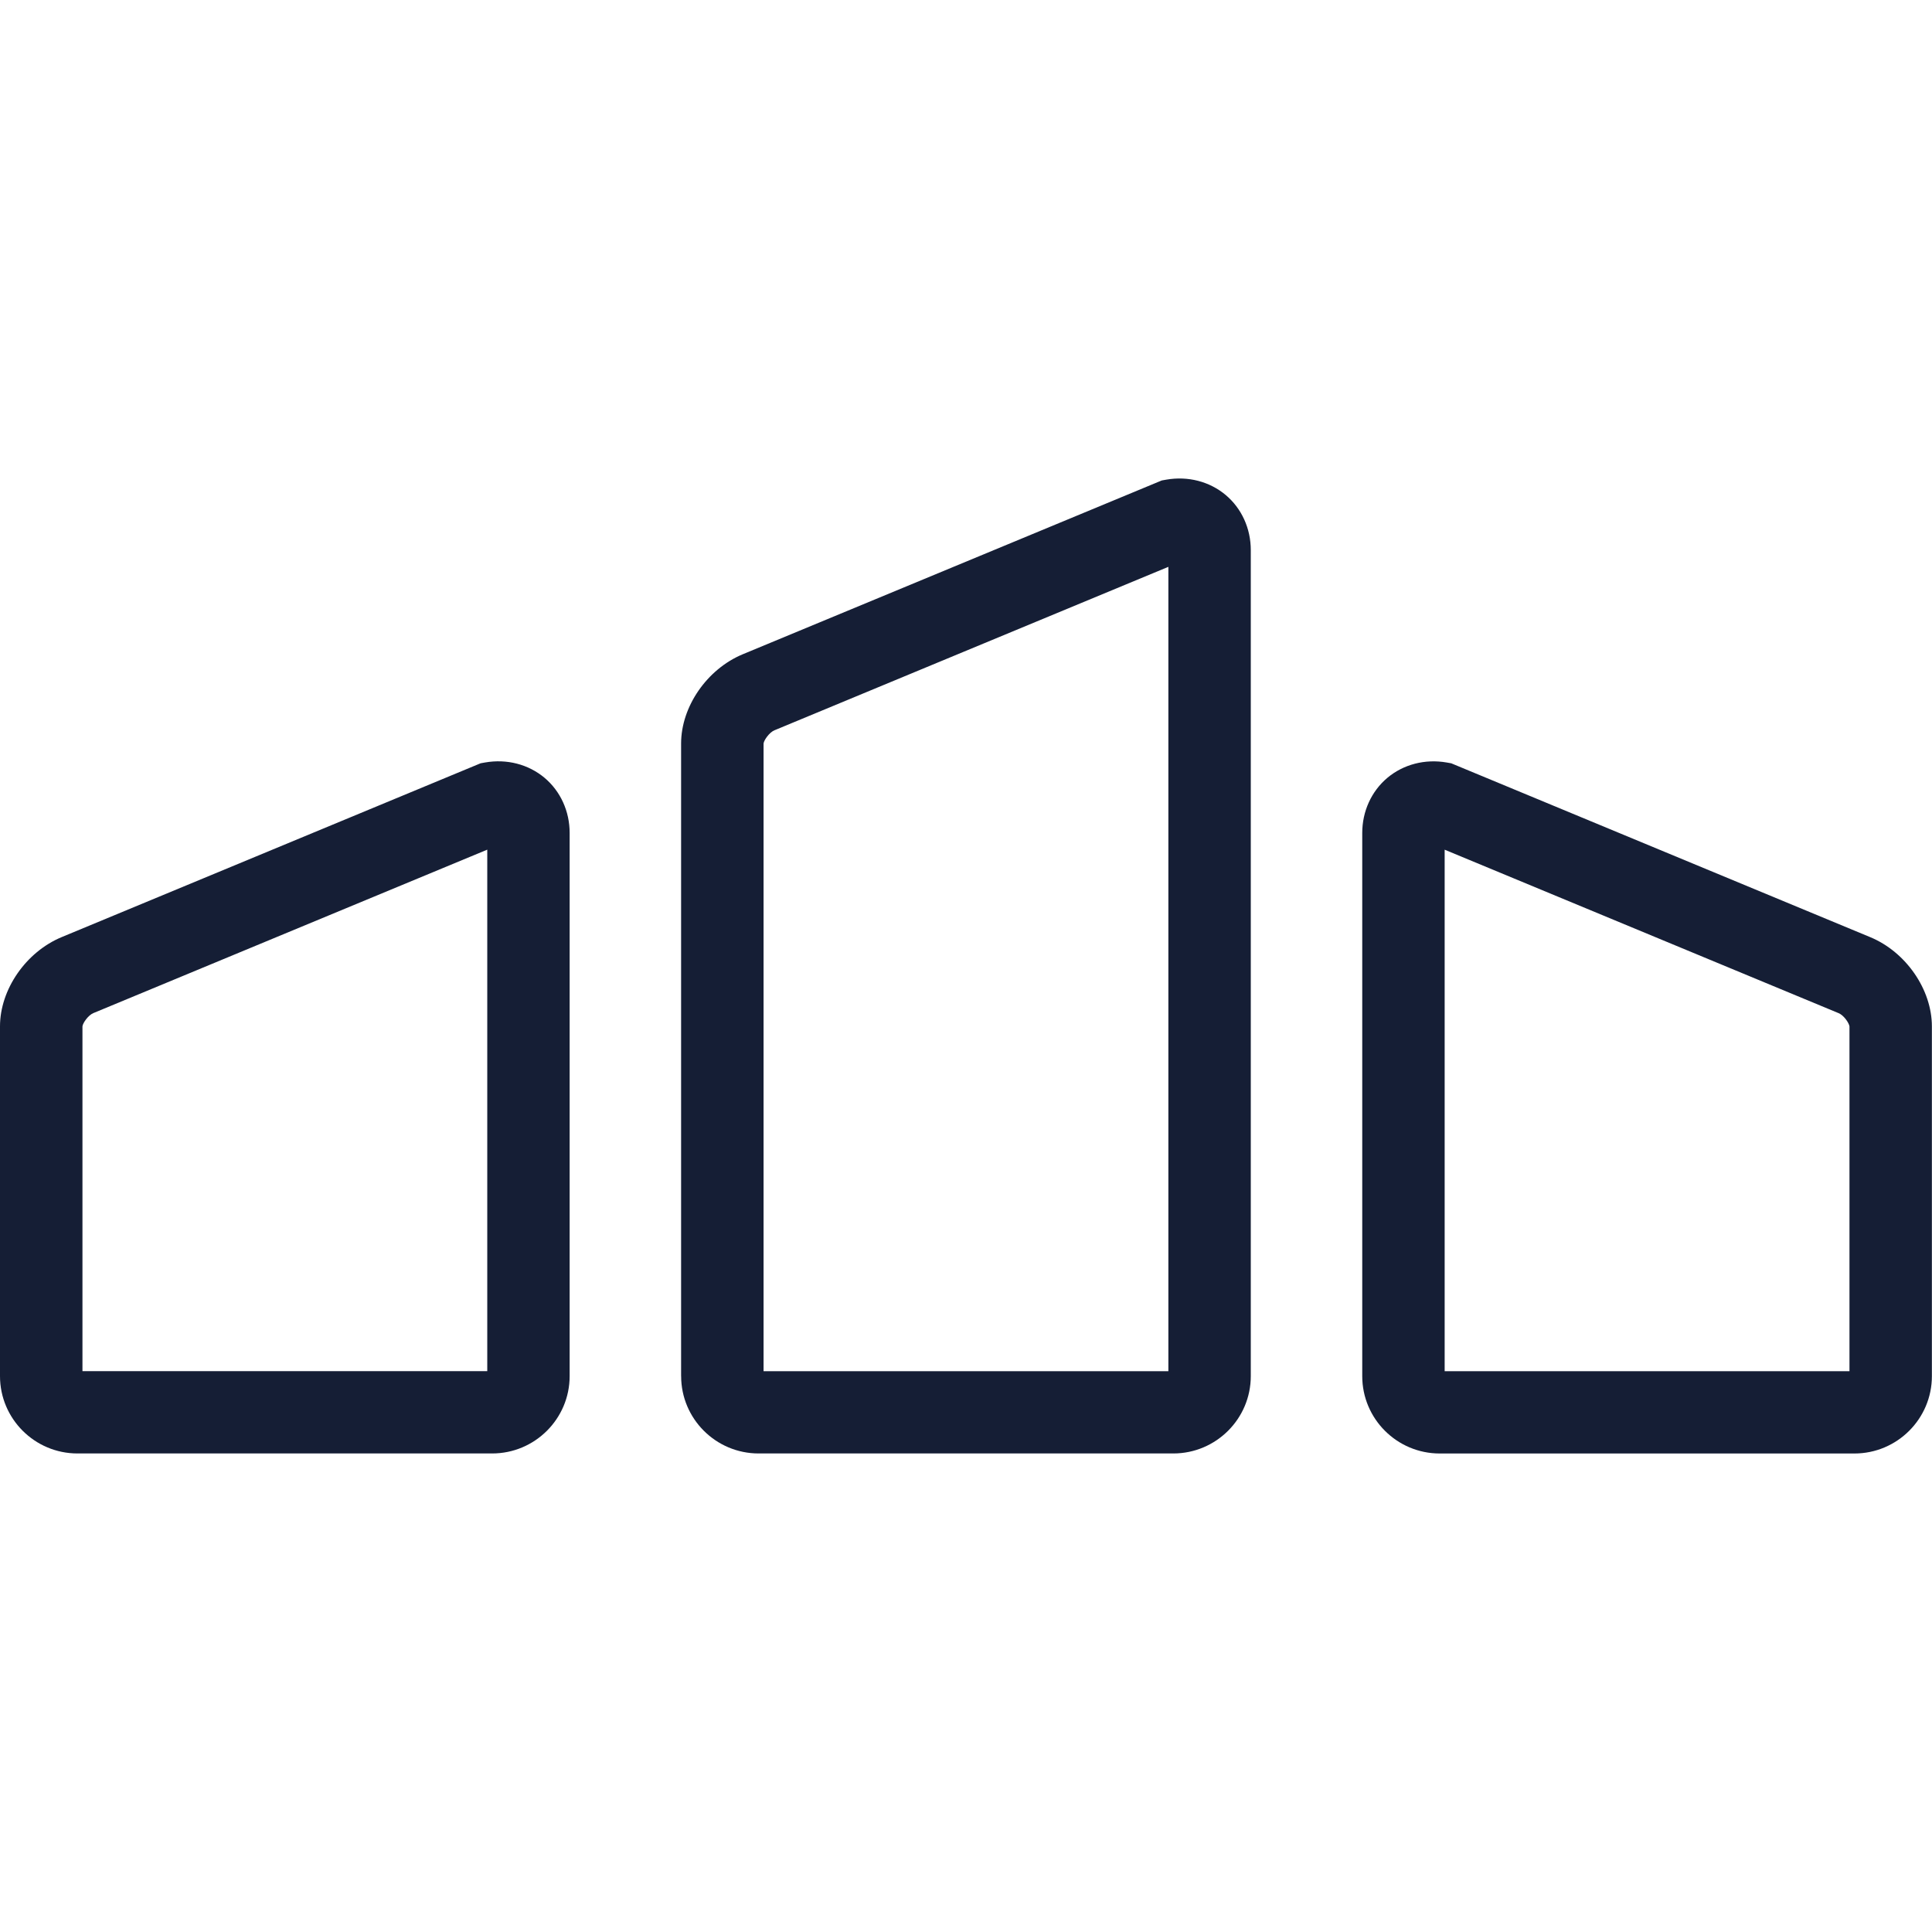 <svg xmlns="http://www.w3.org/2000/svg" version="1.1" xmlns:xlink="http://www.w3.org/1999/xlink" width="1000" height="1000"><style>
    #light-icon {
      display: inline;
    }
    #dark-icon {
      display: none;
    }

    @media (prefers-color-scheme: dark) {
      #light-icon {
        display: none;
      }
      #dark-icon {
        display: inline;
      }
    }
  </style><g id="light-icon"><svg xmlns="http://www.w3.org/2000/svg" version="1.1" xmlns:xlink="http://www.w3.org/1999/xlink" width="1000" height="1000"><g><g transform="matrix(1.975,0,0,1.975,0,247.674)"><svg xmlns="http://www.w3.org/2000/svg" version="1.1" xmlns:xlink="http://www.w3.org/1999/xlink" width="506.31" height="255.51"><svg id="b" xmlns="http://www.w3.org/2000/svg" viewBox="0 0 506.31 255.51"><defs><style>.d{fill:#151e35;}</style></defs><g id="c"><path class="d" d="M357.01,235.24V92.89c0-5.66,2.4-10.92,6.58-14.44,4.22-3.54,9.89-5.01,15.57-4.02l1.18.21,109.8,45.56c9.36,3.88,16.16,13.72,16.16,23.39v91.66c0,11.18-9.11,20.27-20.3,20.27h-108.69c-11.2,0-20.3-9.09-20.3-20.27ZM484.71,143.64c-.09-.92-1.5-2.97-2.85-3.52l-103.25-42.84v136.67h106.09v-90.31Z"></path><path class="d" d="M0,235.24v-91.66c0-9.67,6.8-19.5,16.16-23.39l109.8-45.56,1.18-.21c5.68-.99,11.35.48,15.57,4.02,4.18,3.51,6.58,8.77,6.58,14.44v142.36c0,11.18-9.11,20.27-20.3,20.27H20.3c-11.2,0-20.3-9.09-20.3-20.27ZM127.7,97.27l-103.25,42.84c-1.34.56-2.76,2.61-2.84,3.47v90.36h106.09V97.27Z"></path><path class="d" d="M178.5,235.24V69.45c0-9.67,6.8-19.5,16.16-23.39L304.47.51l1.18-.21c5.68-.99,11.35.48,15.57,4.02,4.18,3.51,6.58,8.77,6.58,14.44v216.48c0,11.18-9.11,20.27-20.3,20.27h-108.69c-11.2,0-20.3-9.09-20.3-20.27ZM306.2,23.15l-103.25,42.84c-1.34.56-2.76,2.61-2.84,3.47v164.49h106.09V23.15Z"></path></g></svg></svg></g></g></svg></g><g id="dark-icon"><svg xmlns="http://www.w3.org/2000/svg" version="1.1" xmlns:xlink="http://www.w3.org/1999/xlink" width="1000" height="1000"><g clip-path="url(#SvgjsClipPath1038)"><rect width="1000" height="1000" fill="#ffffff"></rect><g transform="matrix(1.778,0,0,1.778,50,272.907)"><svg xmlns="http://www.w3.org/2000/svg" version="1.1" xmlns:xlink="http://www.w3.org/1999/xlink" width="506.31" height="255.51"><svg id="b" xmlns="http://www.w3.org/2000/svg" viewBox="0 0 506.31 255.51"><defs><style>.d{fill:#151e35;}</style><clipPath id="SvgjsClipPath1038"><rect width="1000" height="1000" x="0" y="0" rx="250" ry="250"></rect></clipPath></defs><g id="c"><path class="d" d="M357.01,235.24V92.89c0-5.66,2.4-10.92,6.58-14.44,4.22-3.54,9.89-5.01,15.57-4.02l1.18.21,109.8,45.56c9.36,3.88,16.16,13.72,16.16,23.39v91.66c0,11.18-9.11,20.27-20.3,20.27h-108.69c-11.2,0-20.3-9.09-20.3-20.27ZM484.71,143.64c-.09-.92-1.5-2.97-2.85-3.52l-103.25-42.84v136.67h106.09v-90.31Z"></path><path class="d" d="M0,235.24v-91.66c0-9.67,6.8-19.5,16.16-23.39l109.8-45.56,1.18-.21c5.68-.99,11.35.48,15.57,4.02,4.18,3.51,6.58,8.77,6.58,14.44v142.36c0,11.18-9.11,20.27-20.3,20.27H20.3c-11.2,0-20.3-9.09-20.3-20.27ZM127.7,97.27l-103.25,42.84c-1.34.56-2.76,2.61-2.84,3.47v90.36h106.09V97.27Z"></path><path class="d" d="M178.5,235.24V69.45c0-9.67,6.8-19.5,16.16-23.39L304.47.51l1.18-.21c5.68-.99,11.35.48,15.57,4.02,4.18,3.51,6.58,8.77,6.58,14.44v216.48c0,11.18-9.11,20.27-20.3,20.27h-108.69c-11.2,0-20.3-9.09-20.3-20.27ZM306.2,23.15l-103.25,42.84c-1.34.56-2.76,2.61-2.84,3.47v164.49h106.09V23.15Z"></path></g></svg></svg></g></g></svg></g></svg>